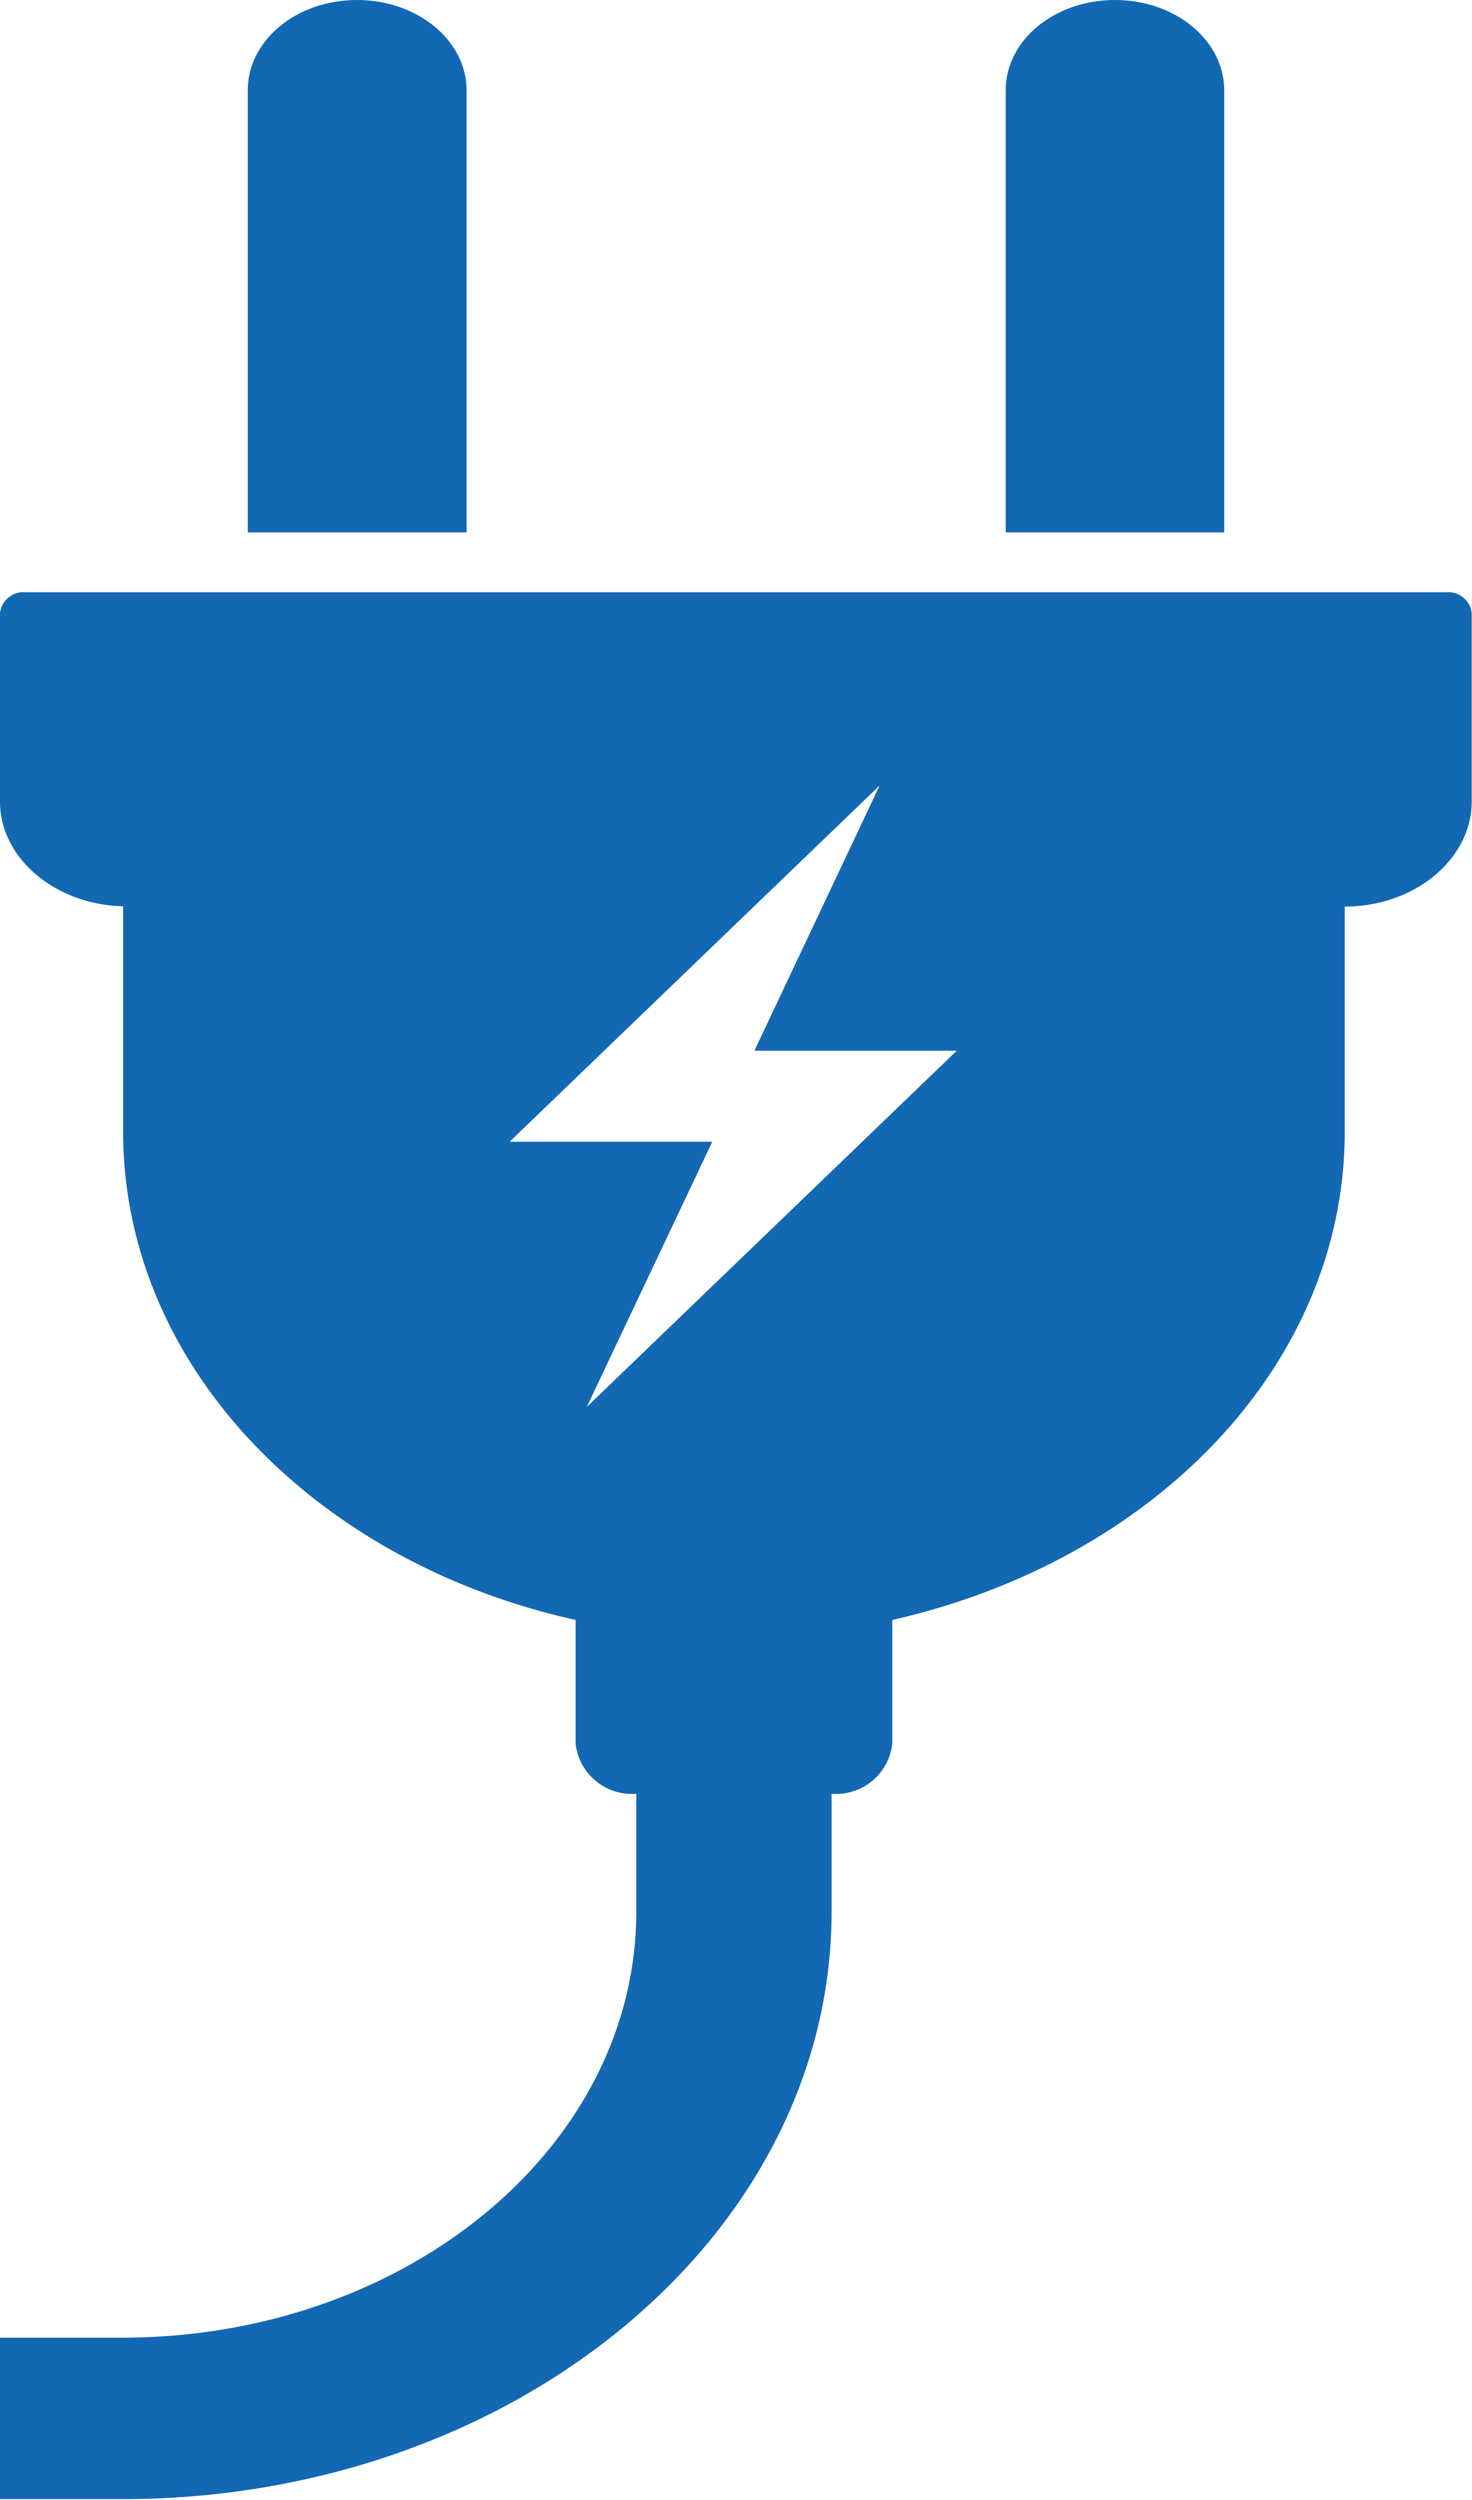 <svg id="Layer_1" data-name="Layer 1" xmlns="http://www.w3.org/2000/svg" xmlns:xlink="http://www.w3.org/1999/xlink" viewBox="0 0 49.97 84.85"><defs><style>.cls-1{fill:none;}.cls-2{clip-path:url(#clip-path);}.cls-3{fill:#1268b3;}</style><clipPath id="clip-path" transform="translate(-43.94 -14.64)"><rect class="cls-1" x="43.94" y="14.64" width="49.97" height="84.85"/></clipPath></defs><g class="cls-2"><path class="cls-3" d="M59.78,17.71c0-1.7-1.67-3.07-3.72-3.07S52.35,16,52.35,17.71v15h7.43Z" transform="translate(-43.94 -14.64)"/><path class="cls-3" d="M85.5,17.71c0-1.7-1.66-3.07-3.71-3.07S78.08,16,78.08,17.71v15H85.5Z" transform="translate(-43.94 -14.64)"/><path class="cls-3" d="M63.86,62.39l4.26-9H61.24L73.8,41.3l-4.25,9h6.87ZM93.05,34.74H44.8a.8.8,0,0,0-.86.71v6.39c0,1.93,1.87,3.5,4.18,3.56v7.65c0,7.94,6.52,14.61,15.36,16.57v4.2a1.92,1.92,0,0,0,2.06,1.7h0v4c0,8-7.83,14.46-17.46,14.46H43.94v5.48h4.15c13.28,0,24.08-8.94,24.08-19.94v-4h0a1.92,1.92,0,0,0,2.06-1.7v-4.2c8.85-2,15.36-8.63,15.36-16.57V45.41c2.37,0,4.31-1.61,4.31-3.57V35.45a.8.8,0,0,0-.86-.71" transform="translate(-43.94 -14.64)"/></g></svg>